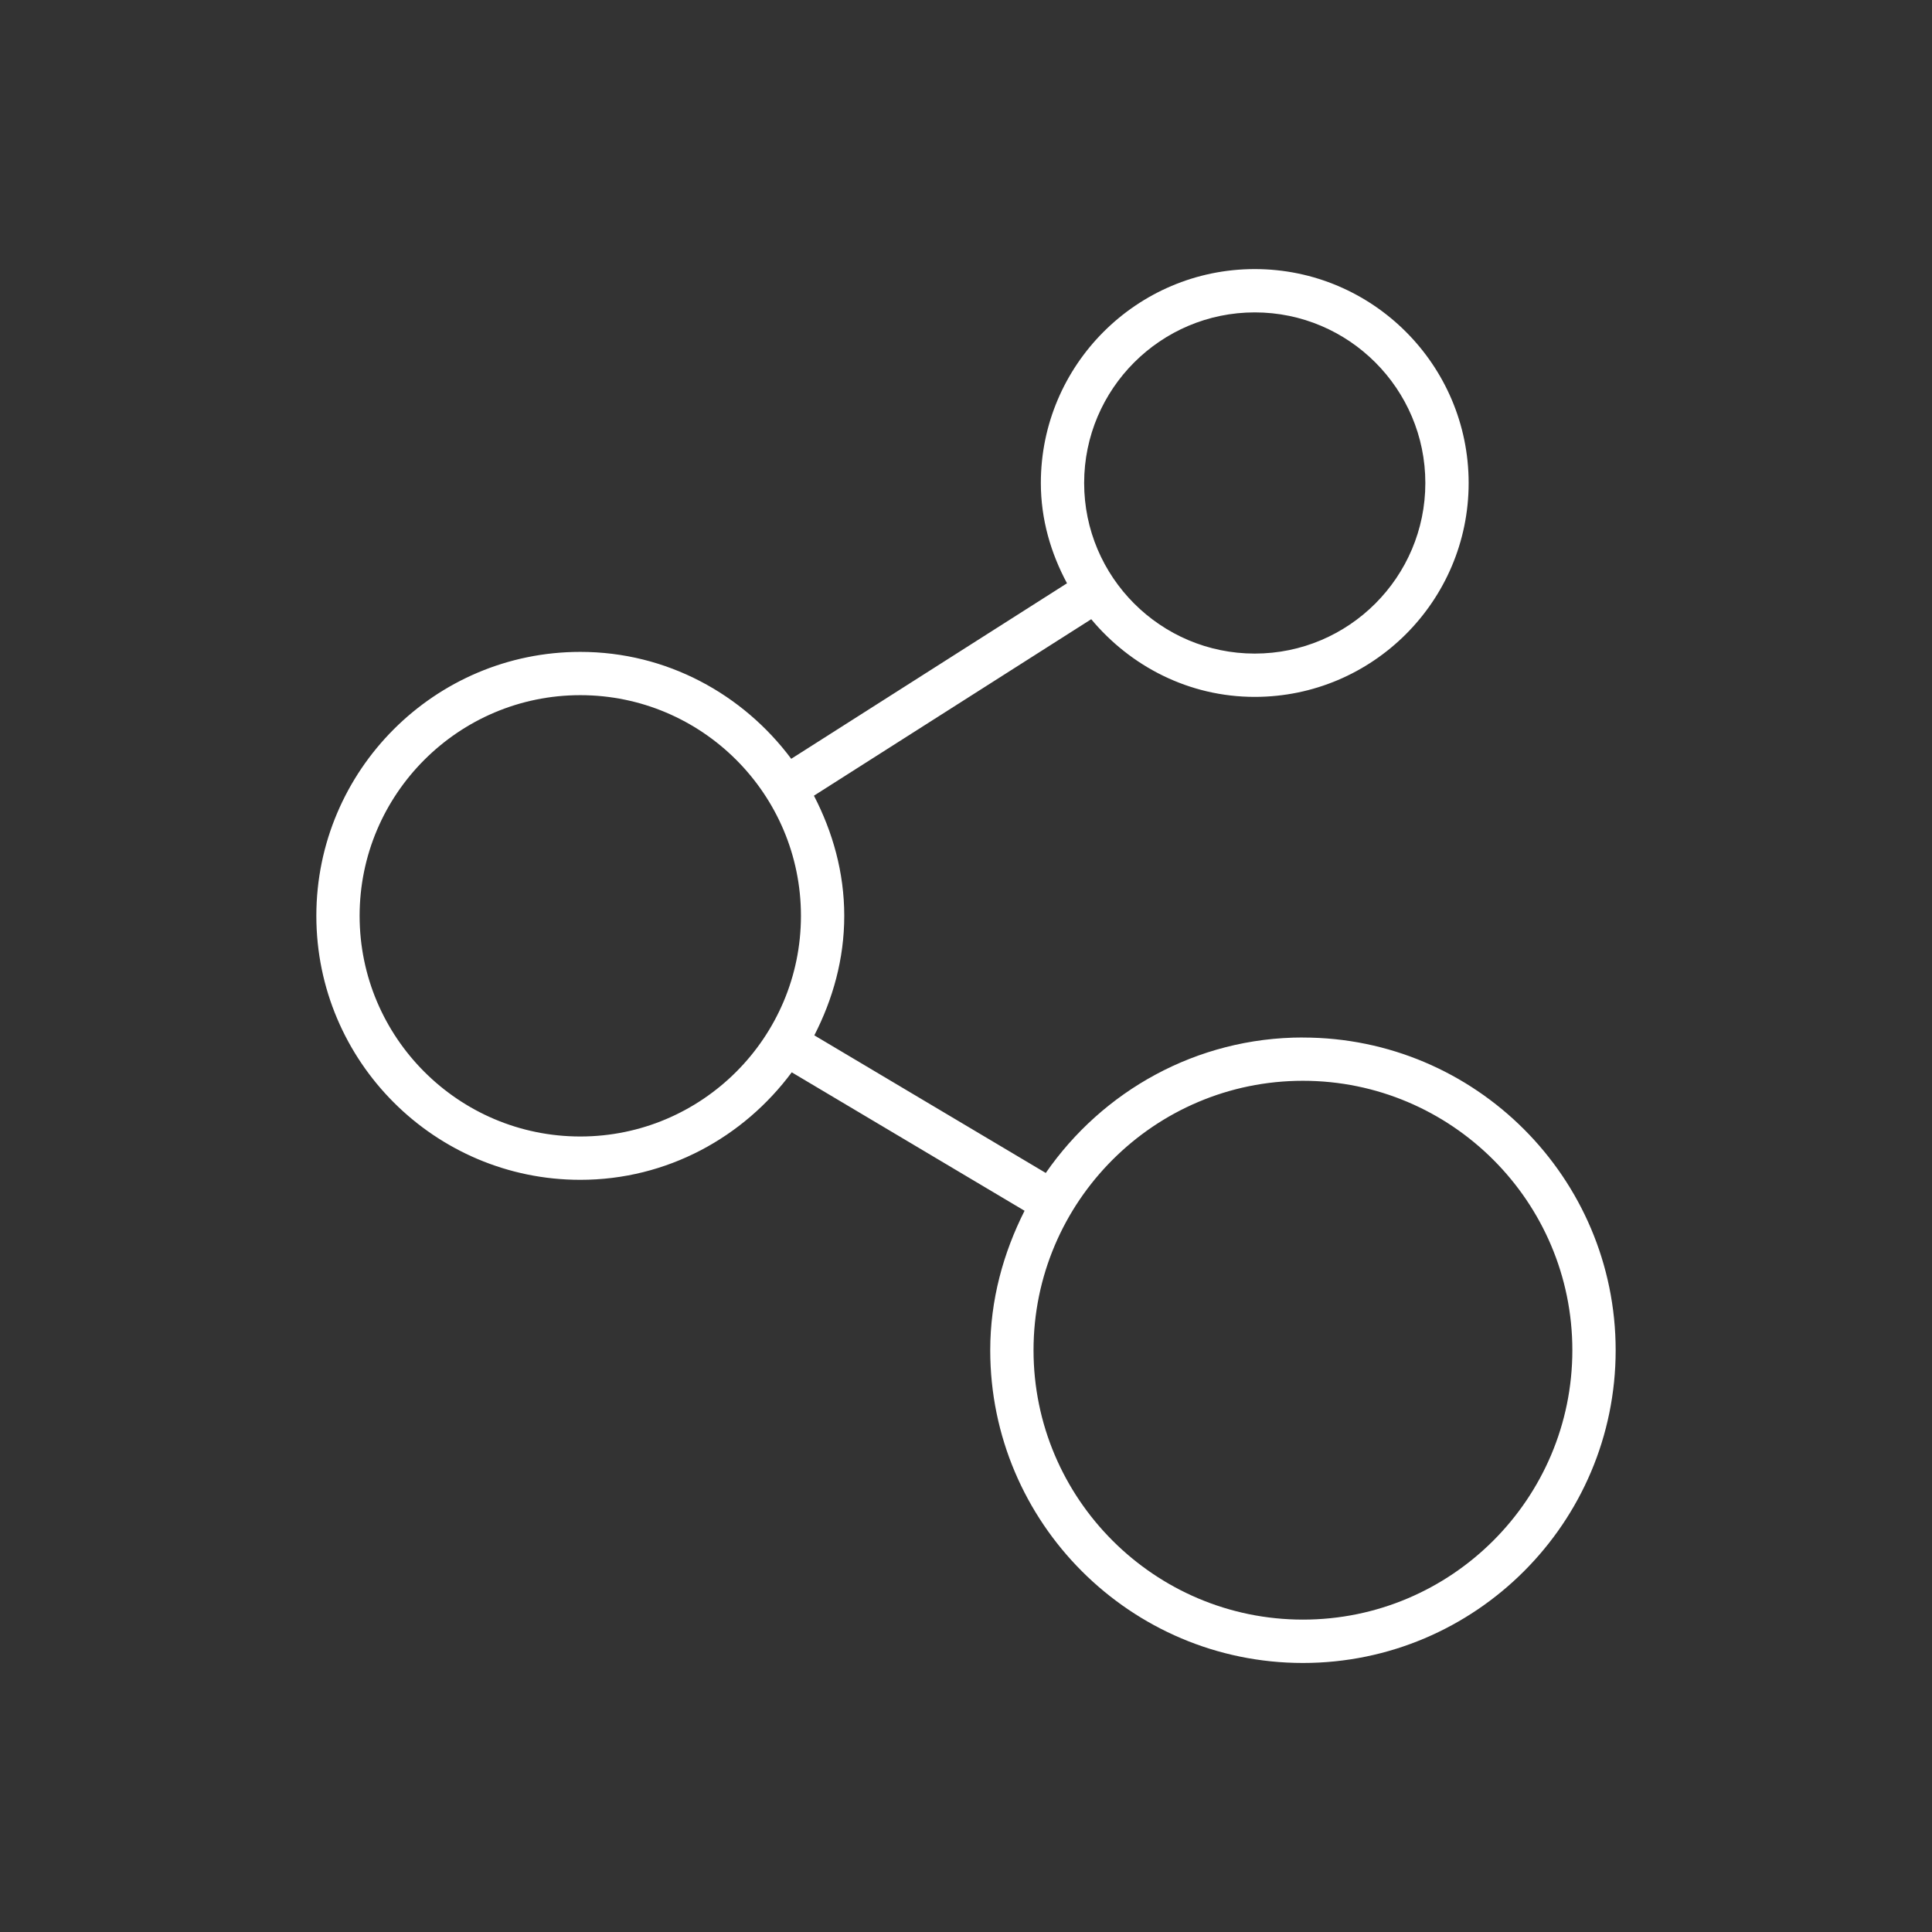 <?xml version="1.0" encoding="UTF-8"?>
<svg id="Calque_1" data-name="Calque 1" xmlns="http://www.w3.org/2000/svg" viewBox="0 0 65 65">
  <rect x="0" y="0" width="65" height="65" fill="#333333" stroke="none"/>
  <path d="M43.836,34.905c-3.586,0-6.752,1.81-8.652,4.558l-7.787-4.63c.622-1.213,1.007-2.566,1.007-4.02,0-1.464-.39-2.825-1.02-4.043l9.329-5.937c1.321,1.583,3.284,2.613,5.502,2.613,3.967,0,7.196-3.229,7.196-7.196s-3.229-7.197-7.196-7.197-7.197,3.229-7.197,7.197c0,1.226.337,2.363.88,3.374l-9.278,5.905c-1.621-2.17-4.186-3.597-7.096-3.597-4.896,0-8.881,3.984-8.881,8.881s3.984,8.881,8.881,8.881c2.92,0,5.493-1.435,7.113-3.617l7.833,4.658c-.715,1.419-1.155,2.998-1.155,4.693,0,5.801,4.72,10.521,10.521,10.521s10.521-4.72,10.521-10.521-4.72-10.521-10.521-10.521ZM42.215,10.51c3.165,0,5.739,2.576,5.739,5.74s-2.574,5.739-5.739,5.739-5.74-2.574-5.74-5.739,2.576-5.74,5.74-5.74ZM19.523,38.236c-4.094,0-7.424-3.33-7.424-7.424s3.33-7.424,7.424-7.424,7.424,3.33,7.424,7.424-3.33,7.424-7.424,7.424ZM43.836,54.49c-4.997,0-9.064-4.067-9.064-9.064s4.067-9.064,9.064-9.064,9.064,4.067,9.064,9.064-4.067,9.064-9.064,9.064Z" style="fill: #fff;"/>
</svg>